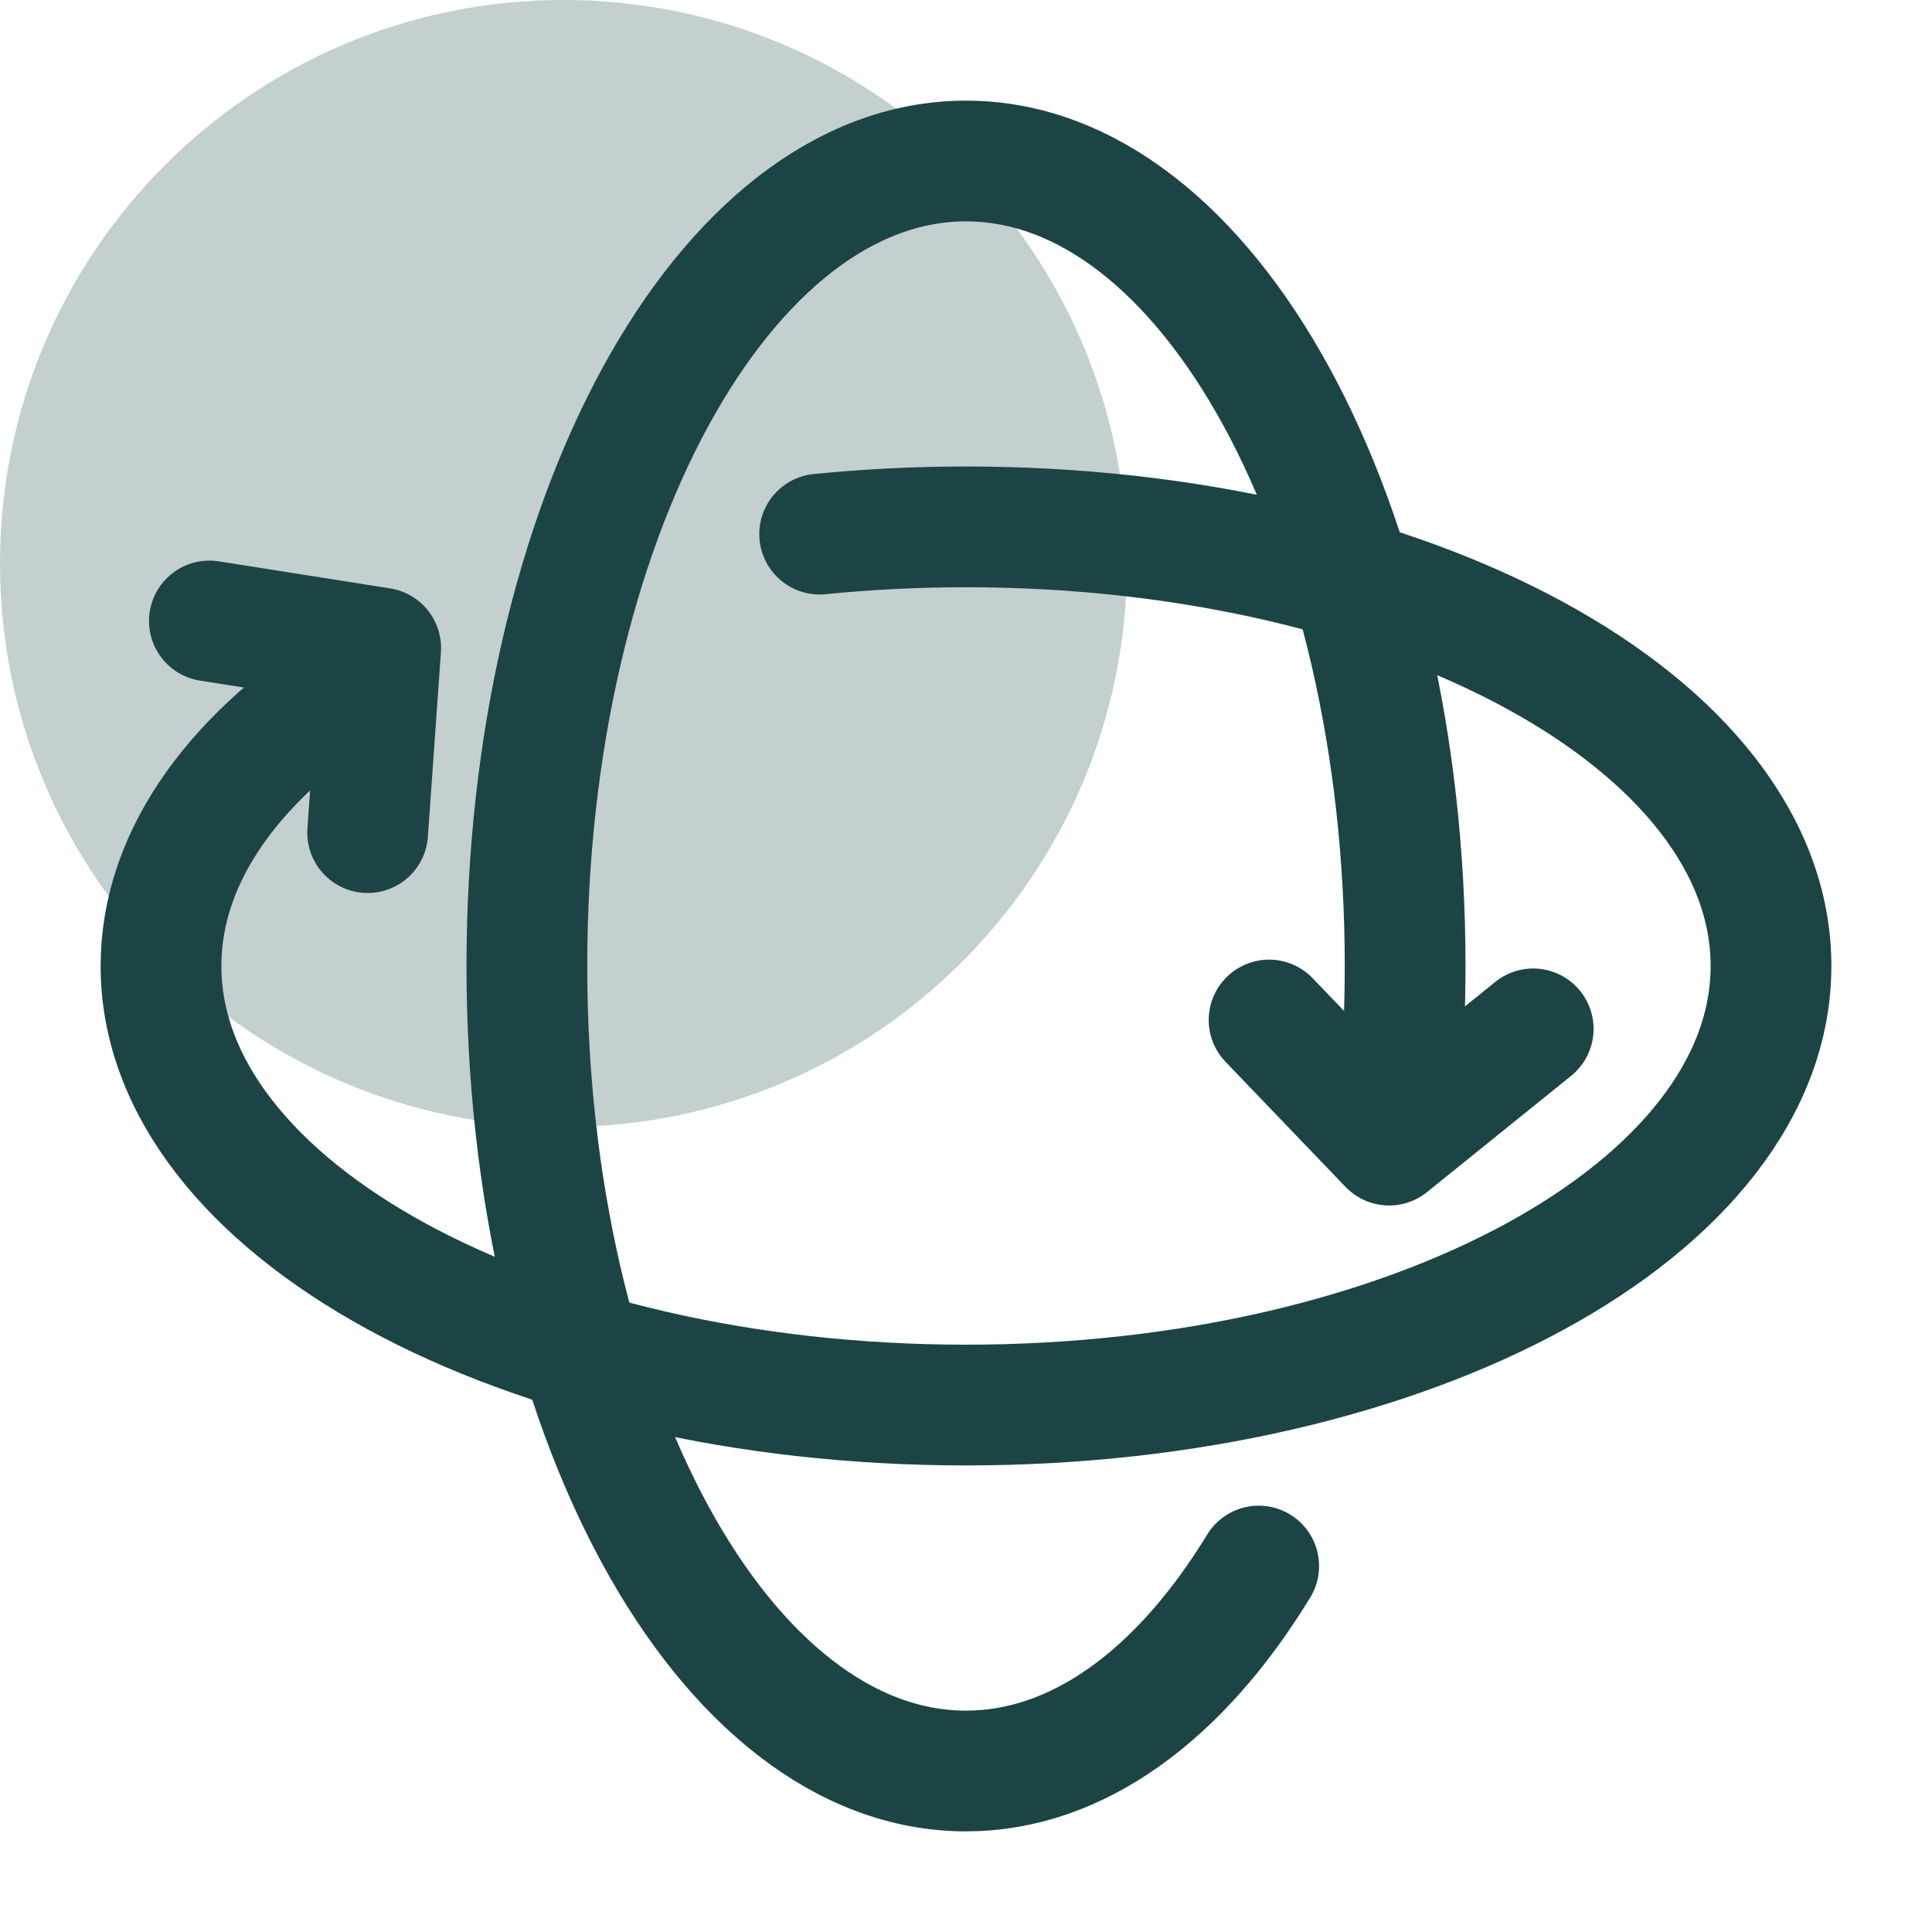 <svg width="24" height="24" viewBox="0 0 24 24" fill="none" xmlns="http://www.w3.org/2000/svg">
<path d="M7 14C10.866 14 14 10.866 14 7C14 3.134 10.866 0 7 0C3.134 0 0 3.134 0 7C0 10.866 3.134 14 7 14Z" fill="#C4CFCF"/>
<path d="M10.182 6.635C10.771 6.576 11.379 6.545 12 6.545C17.523 6.545 22 8.988 22 12C22 15.012 17.523 17.454 12 17.454C6.477 17.454 2 15.012 2 12C2 10.603 2.963 9.329 4.546 8.364" stroke="#1D4444" stroke-width="1.5" stroke-linecap="round"/>
<path d="M4.567 10.343L4.729 8.05L2.601 7.714" stroke="#1D4444" stroke-width="1.5" stroke-linecap="round" stroke-linejoin="round"/>
<path d="M15.636 19.454C14.671 21.037 13.397 22 12 22C8.988 22 6.545 17.523 6.545 12C6.545 6.477 8.988 2 12 2C15.012 2 17.455 6.477 17.455 12C17.455 12.525 17.433 13.041 17.39 13.545" stroke="#1D4444" stroke-width="1.5" stroke-linecap="round"/>
<path d="M19.046 12.781L17.256 14.225L15.765 12.671" stroke="#1D4444" stroke-width="1.5" stroke-linecap="round" stroke-linejoin="round"/>
</svg>
